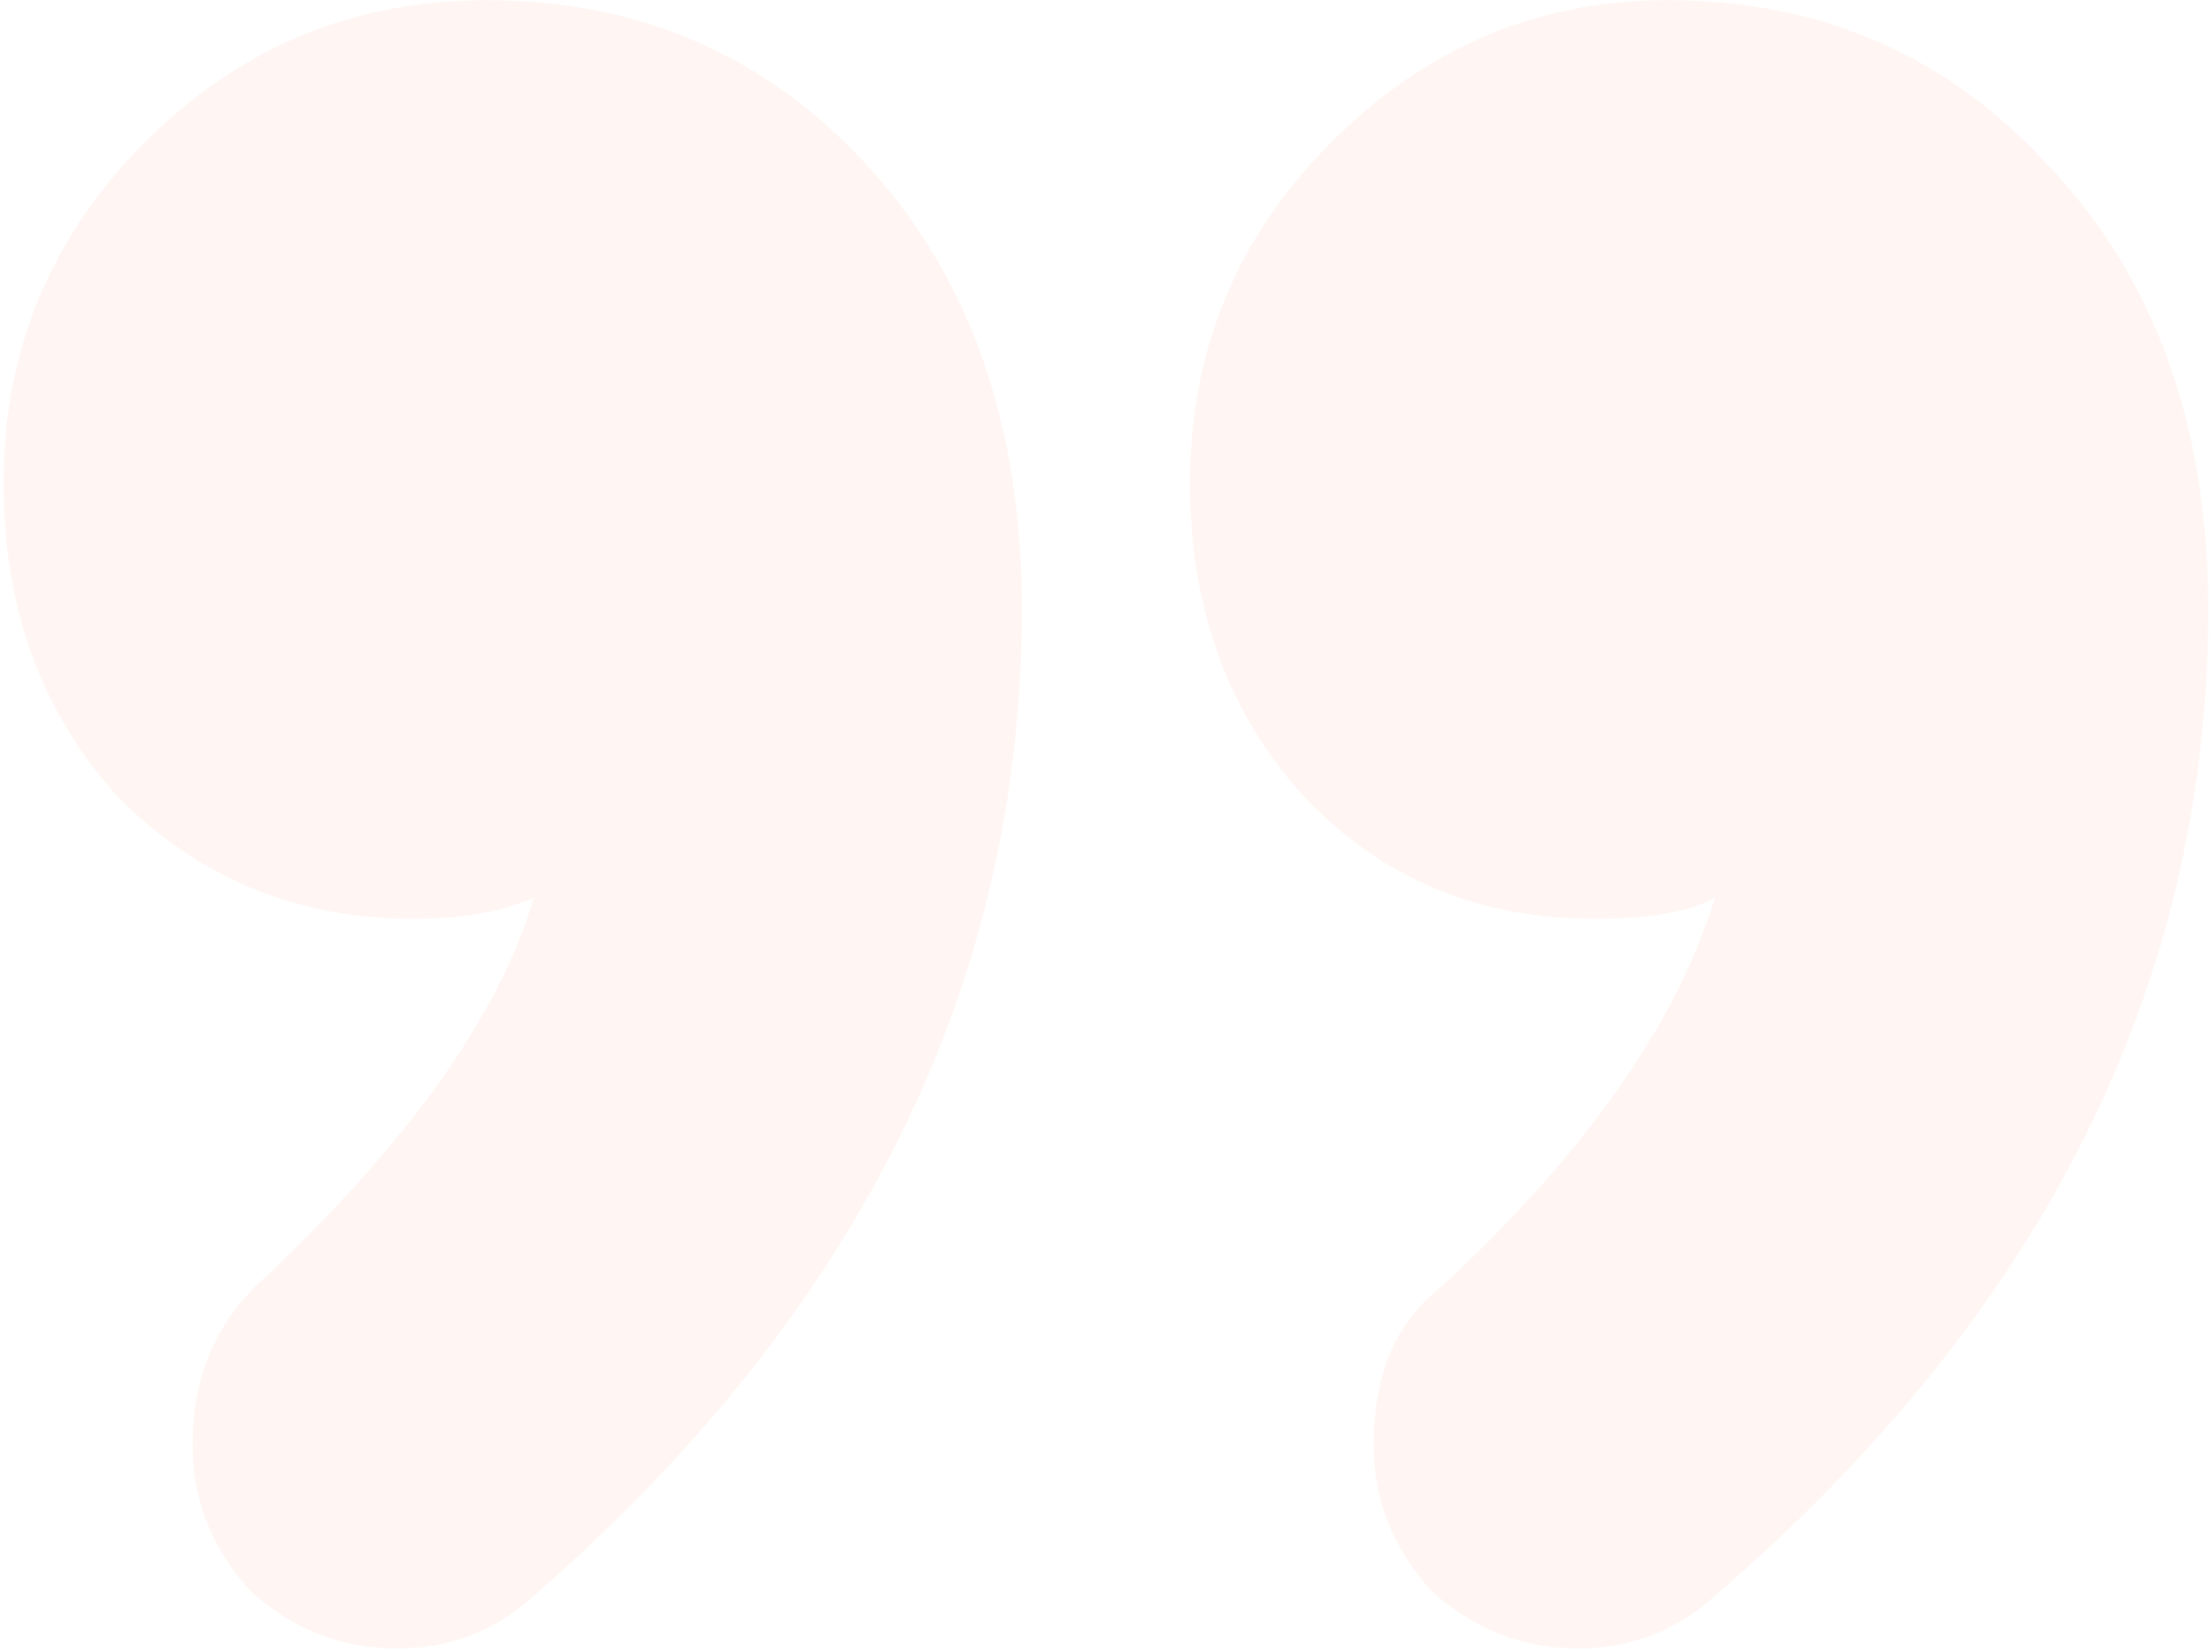 <?xml version="1.0" encoding="UTF-8"?> <svg xmlns="http://www.w3.org/2000/svg" width="300" height="224" viewBox="0 0 300 224" fill="none"> <path d="M53.873 223.566C46.279 223.566 39.634 220.955 33.939 215.734C28.718 210.039 26.108 203.394 26.108 195.8C26.108 187.257 28.955 180.137 34.651 174.442C55.06 155.457 67.637 137.895 72.384 121.758C68.112 123.657 62.654 124.606 56.009 124.606C40.346 124.606 27.057 119.148 16.14 108.231C5.699 96.84 0.478 82.602 0.478 65.515C0.478 47.479 6.885 32.054 19.7 19.239C32.515 6.424 47.94 0.016 65.976 0.016C86.86 0.016 104.184 7.61 117.948 22.799C131.712 37.986 138.594 57.921 138.594 82.602C138.594 133.387 116.524 178.001 72.384 216.446C67.163 221.193 60.992 223.566 53.873 223.566ZM214.06 223.566C206.466 223.566 199.821 220.955 194.125 215.734C188.904 210.039 186.294 203.394 186.294 195.8C186.294 186.307 189.379 179.188 195.549 174.442C215.009 156.406 227.349 138.845 232.57 121.758C229.248 123.657 223.79 124.606 216.196 124.606C200.533 124.606 187.481 119.148 177.039 108.231C166.597 96.84 161.376 82.602 161.376 65.515C161.376 47.479 167.784 32.054 180.599 19.239C193.413 6.424 208.602 0.016 226.163 0.016C247.046 0.016 264.37 7.61 278.134 22.799C292.373 37.986 299.493 57.921 299.493 82.602C299.493 133.387 277.185 178.001 232.57 216.446C227.349 221.193 221.179 223.566 214.06 223.566Z" fill="#FF7134" fill-opacity="0.06"></path> </svg> 
